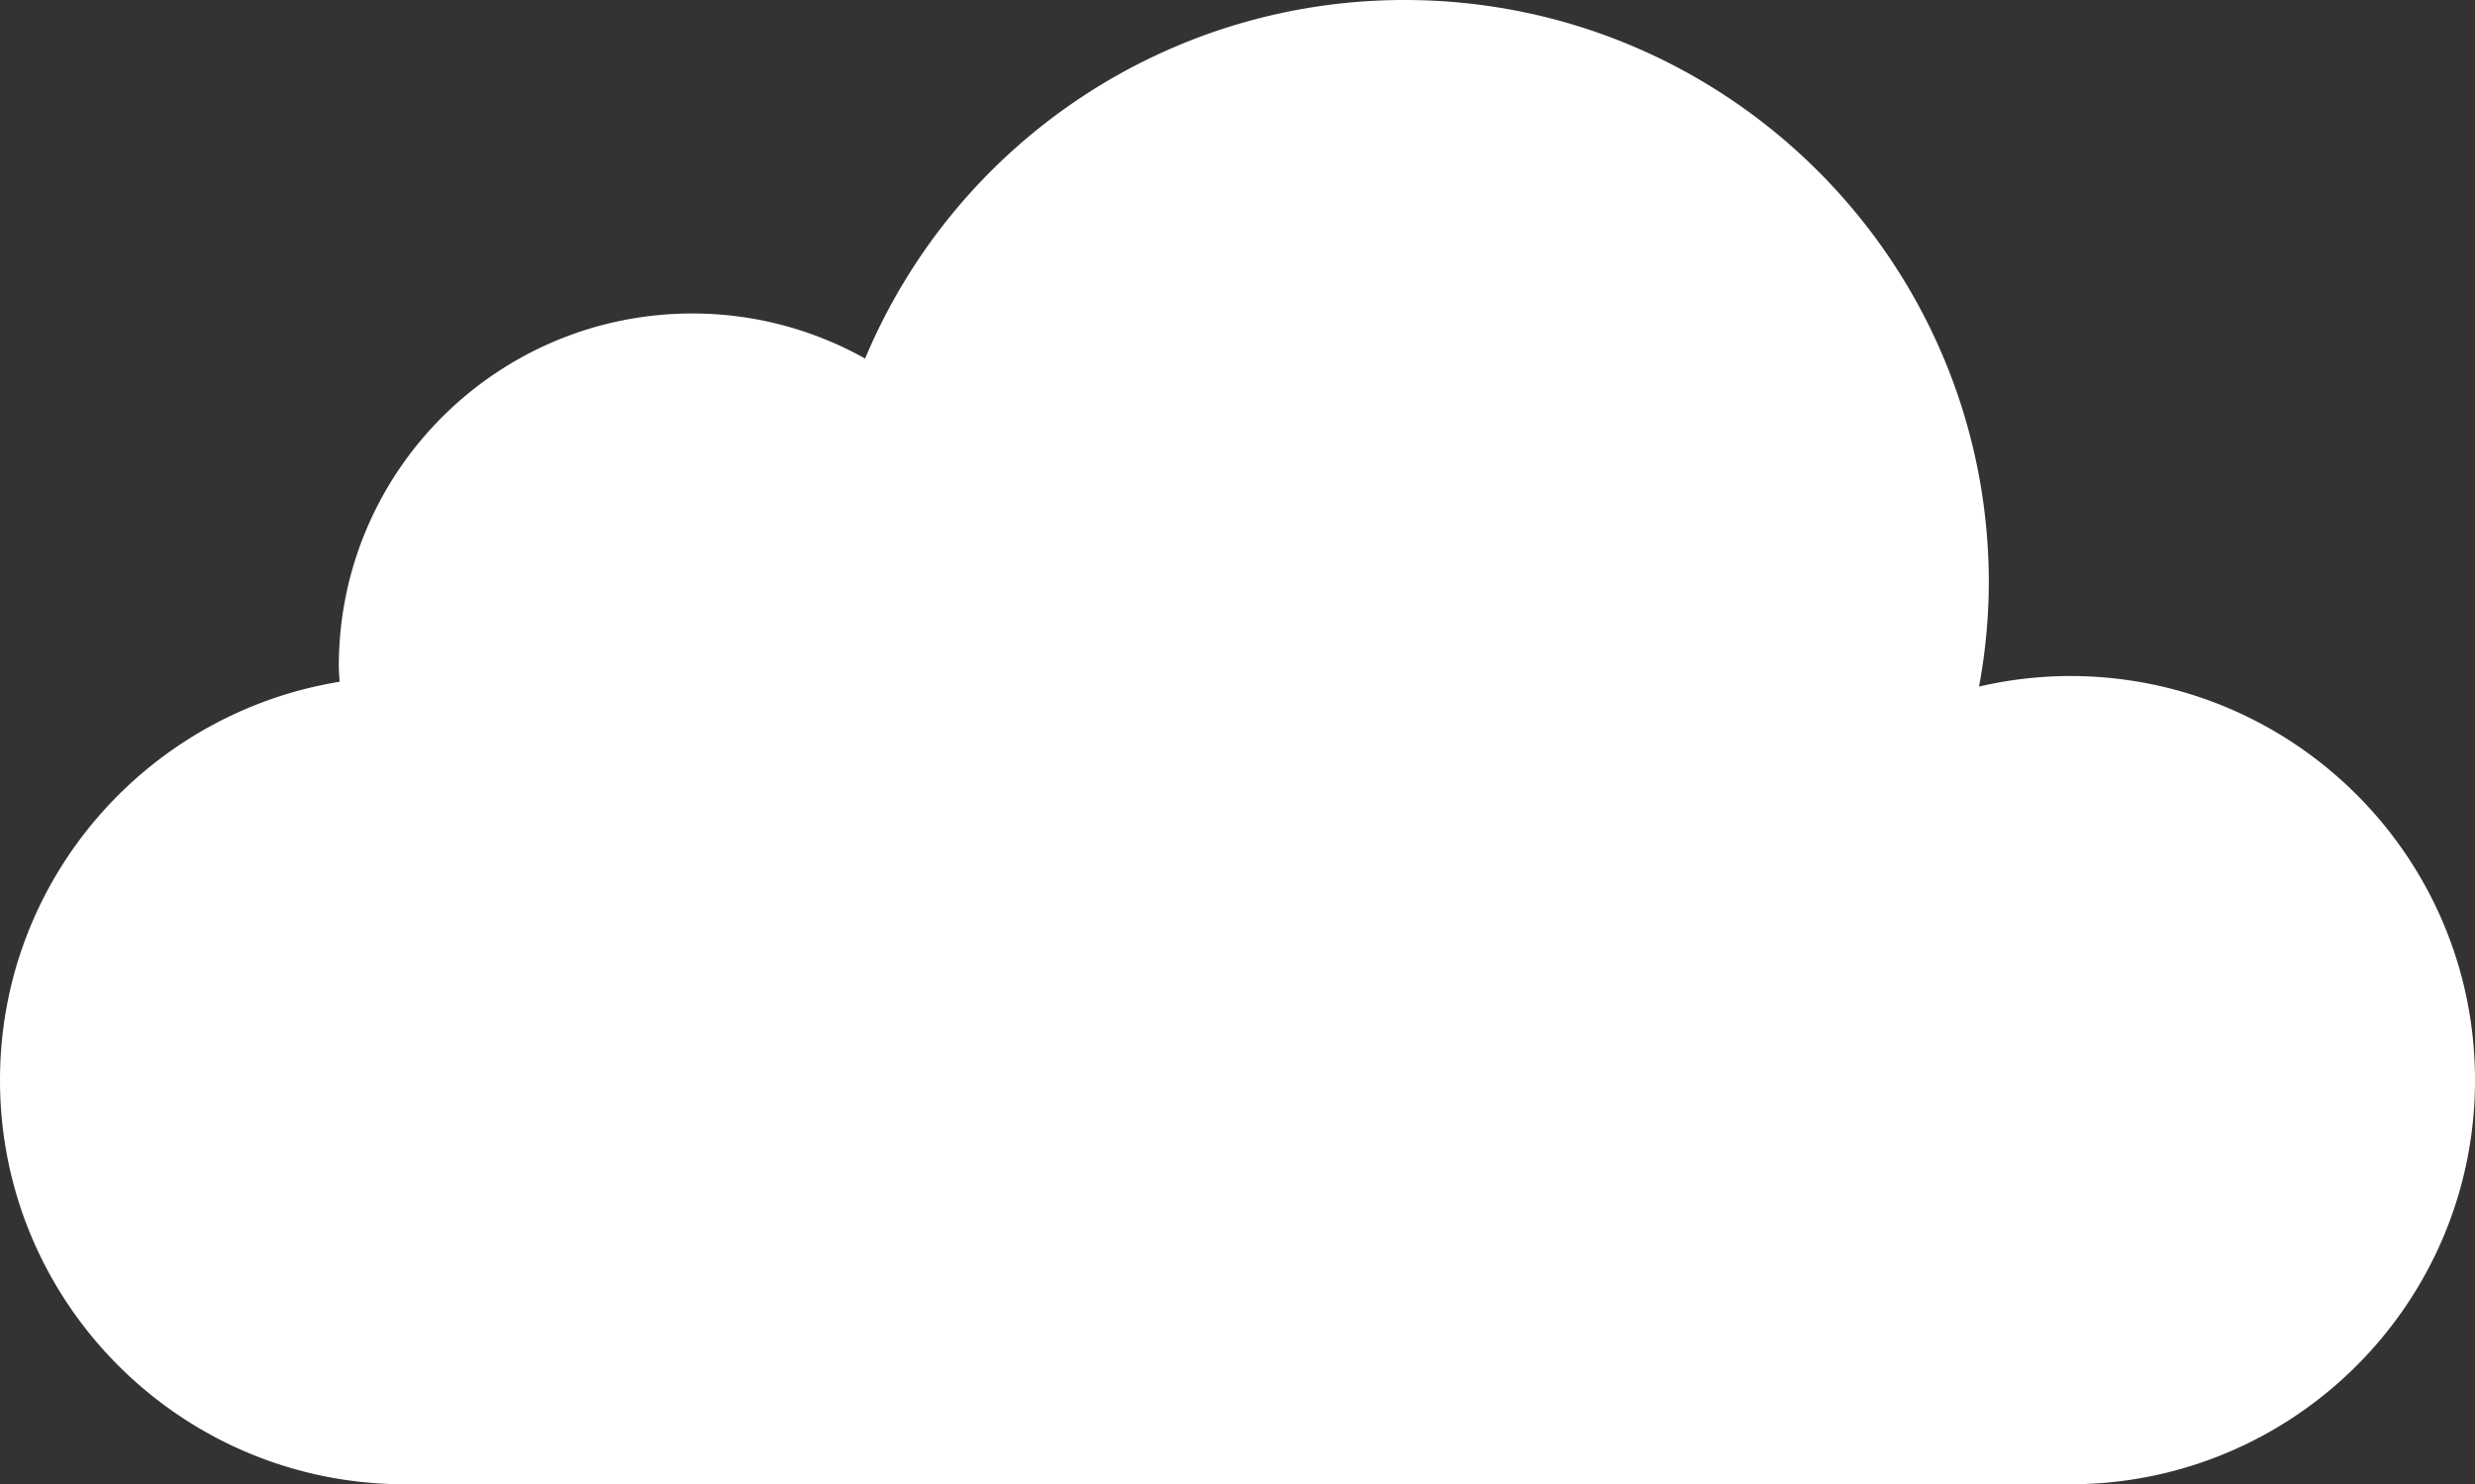<svg xmlns="http://www.w3.org/2000/svg" xmlns:xlink="http://www.w3.org/1999/xlink" width="1025" height="614.708" viewBox="0 0 1025 614.708"><rect x="0" y="0" width="1025" height="614.708" fill="#333333" stroke="none"/><defs><clipPath id="a"><rect width="1025" height="614.708" fill="#fff"/></clipPath></defs><g transform="translate(-60.698 1)"><g transform="translate(60.698 -1)" clip-path="url(#a)"><path d="M857.207,279.96a168.575,168.575,0,0,0-37.609,4.38,239.3,239.3,0,0,0,4.057-42.918C823.656,108.109,715.3,0,581.645,0A242.075,242.075,0,0,0,358.272,148.488a146.125,146.125,0,0,0-71.511-18.66c-80.872,0-146.447,65.429-146.447,146.094,0,2.147.231,4.26.325,6.425C60.928,295.323,0,364.144,0,447.33c0,92.457,75.115,167.378,167.8,167.378H857.207c92.677,0,167.793-74.921,167.793-167.378,0-92.44-75.116-167.37-167.793-167.37" transform="translate(0 0.001)" fill="#fff"/></g></g></svg>